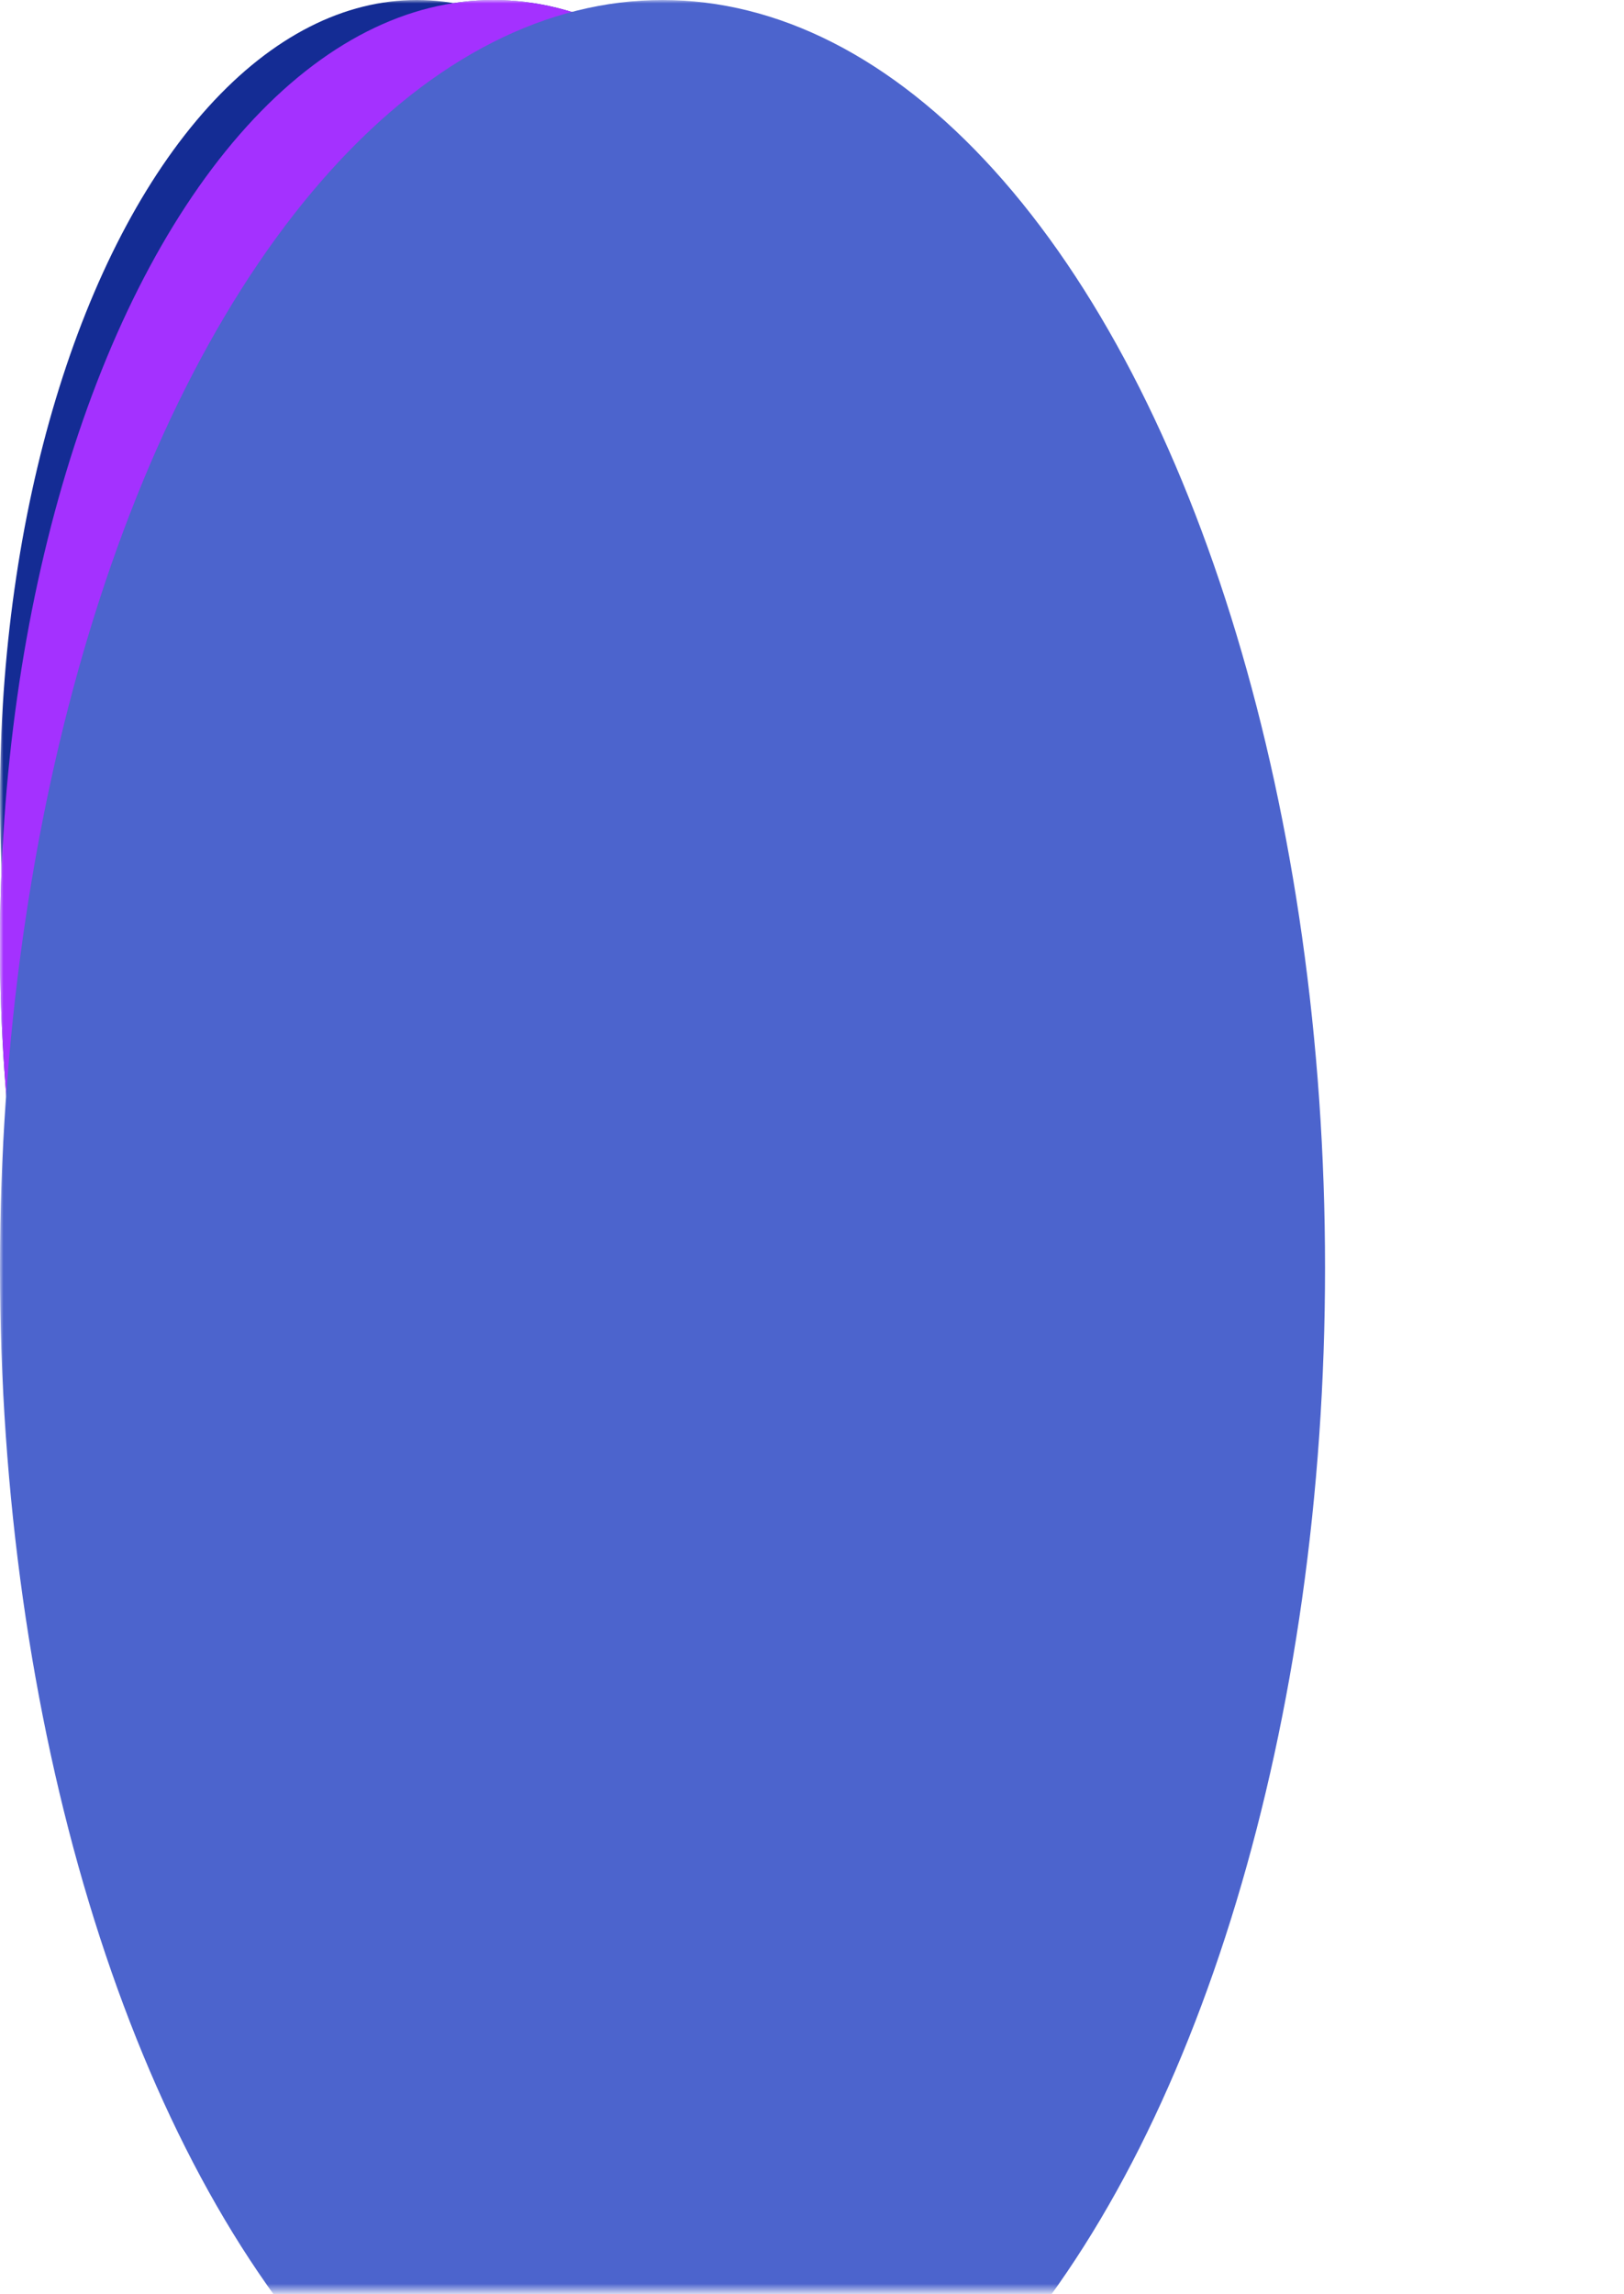 <?xml version="1.0" encoding="utf-8"?>
<svg xmlns="http://www.w3.org/2000/svg" fill="none" height="100%" overflow="visible" preserveAspectRatio="none" style="display: block;" viewBox="0 0 245 346" width="100%">
<g id="Mask group">
<mask height="346" id="mask0_0_2412" maskUnits="userSpaceOnUse" style="mask-type:alpha" width="245" x="0" y="0">
<rect fill="white" height="345.516" id="Rectangle 2" rx="21.262" width="244.519"/>
</mask>
<g mask="url(#mask0_0_2412)">
<g filter="url(#filter0_f_0_2412)" id="Ellipse 3">
<ellipse cx="74.443" cy="142.447" fill="#142C94" rx="74.443" ry="142.447"/>
</g>
<g filter="url(#filter1_f_0_2412)" id="Ellipse 2">
<ellipse cx="62.876" cy="120.314" fill="#142C94" rx="62.876" ry="120.314"/>
</g>
<g filter="url(#filter2_f_0_2412)" id="Ellipse 4">
<ellipse cx="74.443" cy="142.447" fill="#A431FF" rx="74.443" ry="142.447"/>
</g>
<g filter="url(#filter3_f_0_2412)" id="Ellipse 1">
<ellipse cx="99.949" cy="191.254" fill="#4C64CD" rx="99.949" ry="191.254"/>
</g>
</g>
</g>
<defs>
<filter color-interpolation-filters="sRGB" filterUnits="userSpaceOnUse" height="819.065" id="filter0_f_0_2412" width="683.056" x="-267.085" y="-267.085">
<feFlood flood-opacity="0" result="BackgroundImageFix"/>
<feBlend in="SourceGraphic" in2="BackgroundImageFix" mode="normal" result="shape"/>
<feGaussianBlur result="effect1_foregroundBlur_0_2412" stdDeviation="133.543"/>
</filter>
<filter color-interpolation-filters="sRGB" filterUnits="userSpaceOnUse" height="774.799" id="filter1_f_0_2412" width="659.923" x="-267.085" y="-267.085">
<feFlood flood-opacity="0" result="BackgroundImageFix"/>
<feBlend in="SourceGraphic" in2="BackgroundImageFix" mode="normal" result="shape"/>
<feGaussianBlur result="effect1_foregroundBlur_0_2412" stdDeviation="133.543"/>
</filter>
<filter color-interpolation-filters="sRGB" filterUnits="userSpaceOnUse" height="819.065" id="filter2_f_0_2412" width="683.056" x="-267.085" y="-267.085">
<feFlood flood-opacity="0" result="BackgroundImageFix"/>
<feBlend in="SourceGraphic" in2="BackgroundImageFix" mode="normal" result="shape"/>
<feGaussianBlur result="effect1_foregroundBlur_0_2412" stdDeviation="133.543"/>
</filter>
<filter color-interpolation-filters="sRGB" filterUnits="userSpaceOnUse" height="916.679" id="filter3_f_0_2412" width="734.069" x="-267.085" y="-267.085">
<feFlood flood-opacity="0" result="BackgroundImageFix"/>
<feBlend in="SourceGraphic" in2="BackgroundImageFix" mode="normal" result="shape"/>
<feGaussianBlur result="effect1_foregroundBlur_0_2412" stdDeviation="133.543"/>
</filter>
</defs>
</svg>